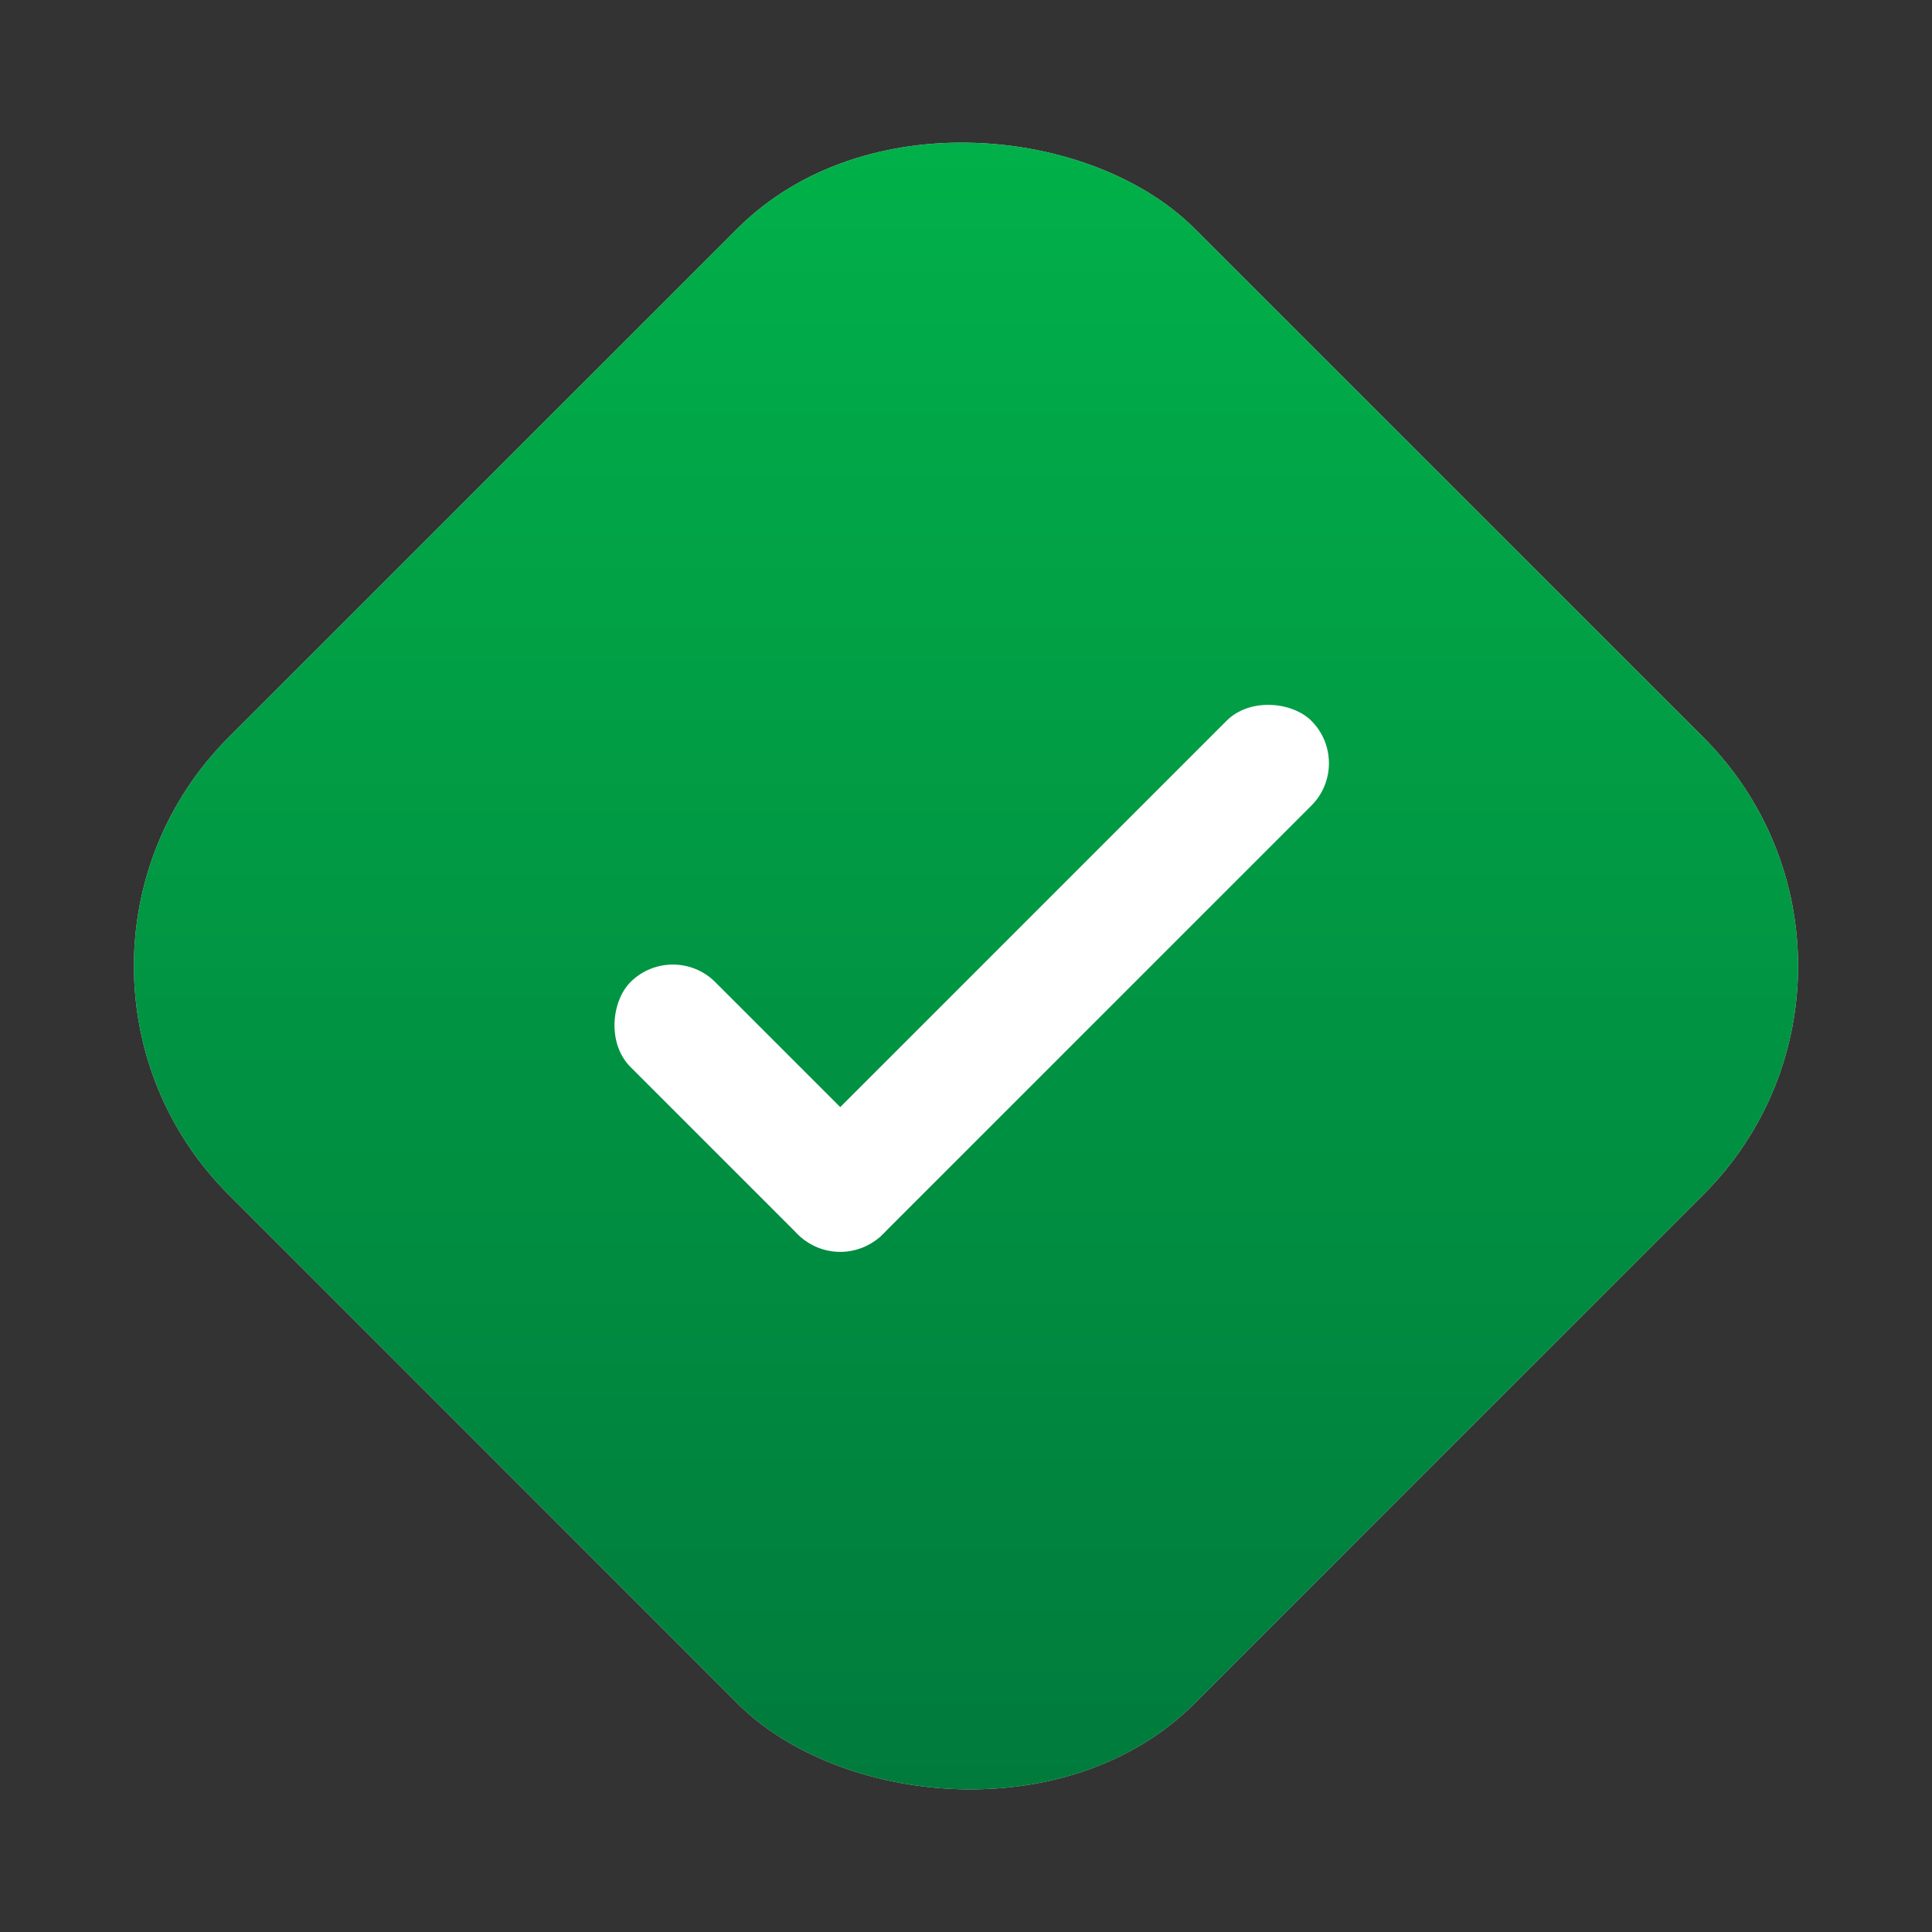 <?xml version="1.0" encoding="UTF-8"?> <svg xmlns="http://www.w3.org/2000/svg" width="211" height="211" viewBox="0 0 211 211" fill="none"><rect x="0" y="0" width="211" height="211" fill="#333333" stroke="none"/> <rect y="105.5" width="149.2" height="149.2" rx="35.307" transform="rotate(-45 0 105.5)" fill="#D9D9D9"></rect> <rect y="105.5" width="149.2" height="149.2" rx="35.307" transform="rotate(-45 0 105.5)" fill="url(#paint0_linear_16_6)"></rect> <rect x="73.485" y="102.629" width="38.95" height="13.101" rx="6.551" transform="rotate(45 73.485 102.629)" fill="white"></rect> <rect x="147.851" y="83.353" width="79.308" height="13.101" rx="6.551" transform="rotate(135 147.851 83.353)" fill="white"></rect> <defs> <linearGradient id="paint0_linear_16_6" x1="11.314" y1="242.679" x2="141.775" y2="112.218" gradientUnits="userSpaceOnUse"> <stop stop-color="#007B3C"></stop> <stop offset="1" stop-color="#01B24A"></stop> </linearGradient> </defs> </svg> 